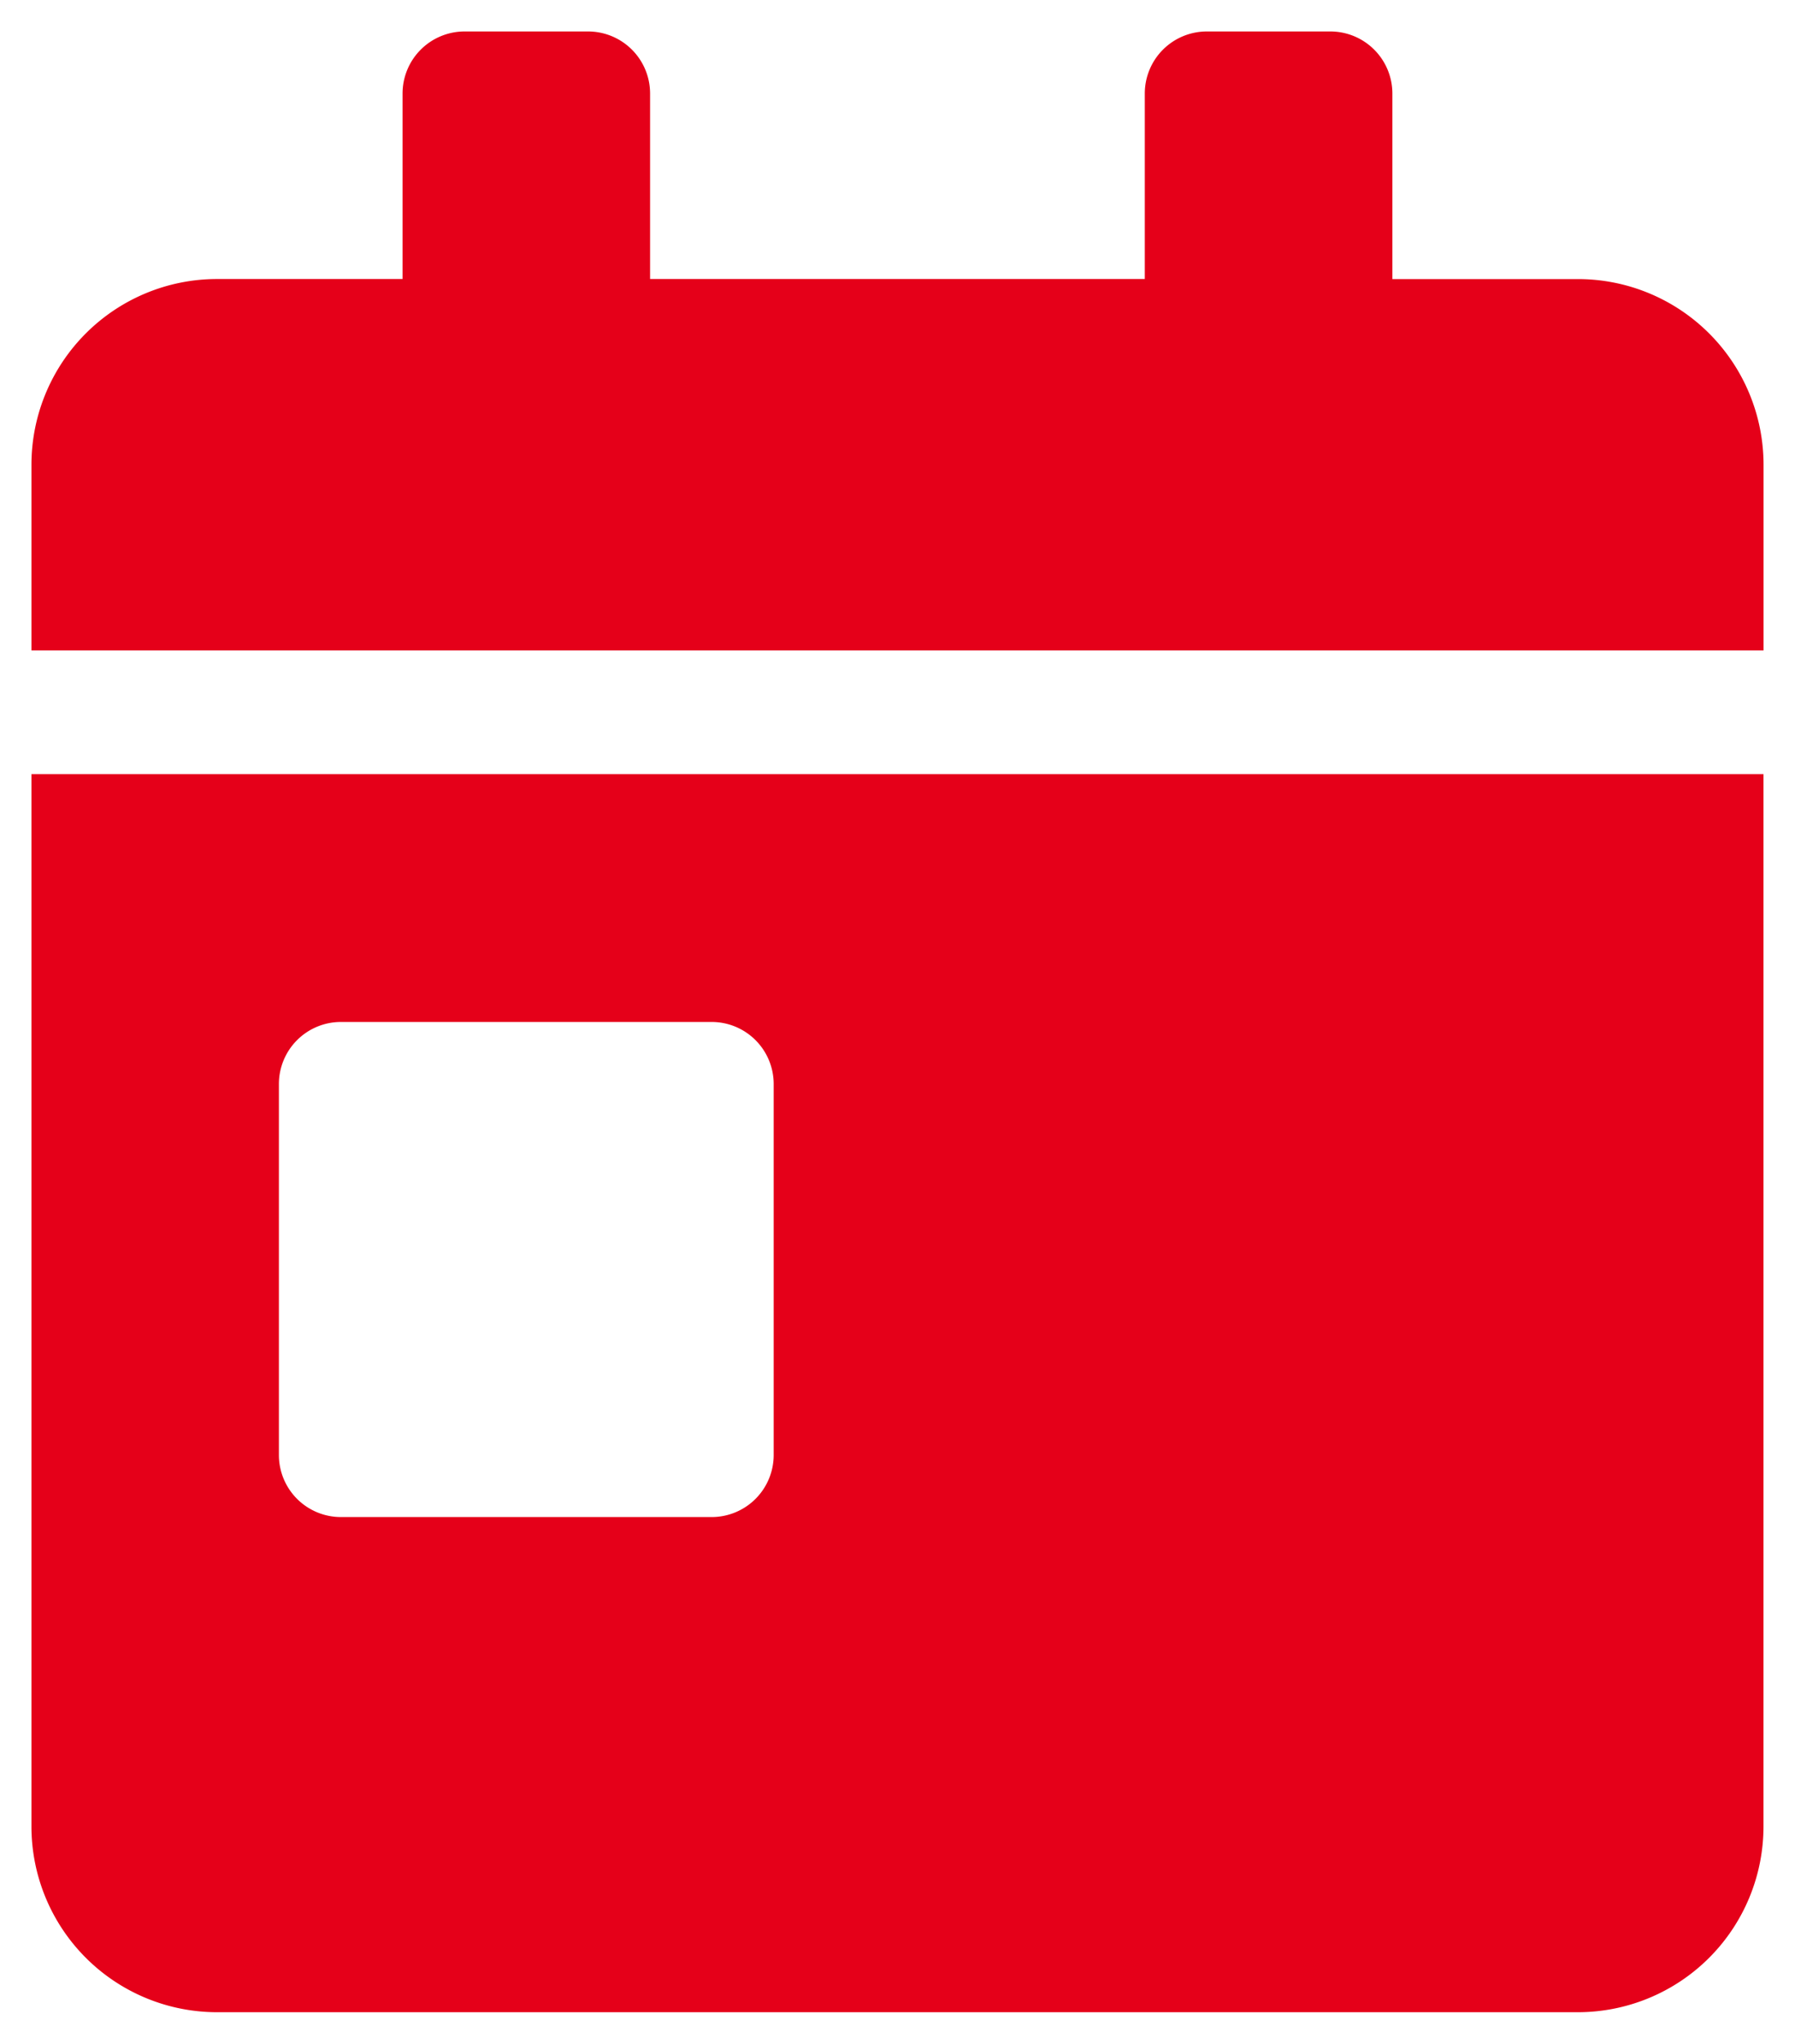 <svg xmlns="http://www.w3.org/2000/svg" width="28.537" height="32.471" viewBox="0 0 28.537 32.471">
  <path id="calendar-day" d="M0,28.52a2.951,2.951,0,0,0,2.95,2.95H24.586a2.951,2.951,0,0,0,2.95-2.95V11.8H0Zm3.934-11.8a.986.986,0,0,1,.983-.983h5.9a.986.986,0,0,1,.983.983v5.9a.986.986,0,0,1-.983.983h-5.9a.986.986,0,0,1-.983-.983ZM24.586,3.934h-2.95V.983A.986.986,0,0,0,20.652,0H18.686A.986.986,0,0,0,17.7.983v2.95H9.835V.983A.986.986,0,0,0,8.851,0H6.884A.986.986,0,0,0,5.9.983v2.95H2.95A2.951,2.951,0,0,0,0,6.884v2.95H27.537V6.884A2.951,2.951,0,0,0,24.586,3.934Z" transform="translate(0.5 0.5)" fill="#e50019" stroke="rgba(0,0,0,0)" stroke-miterlimit="10" stroke-width="1"/>
</svg>
